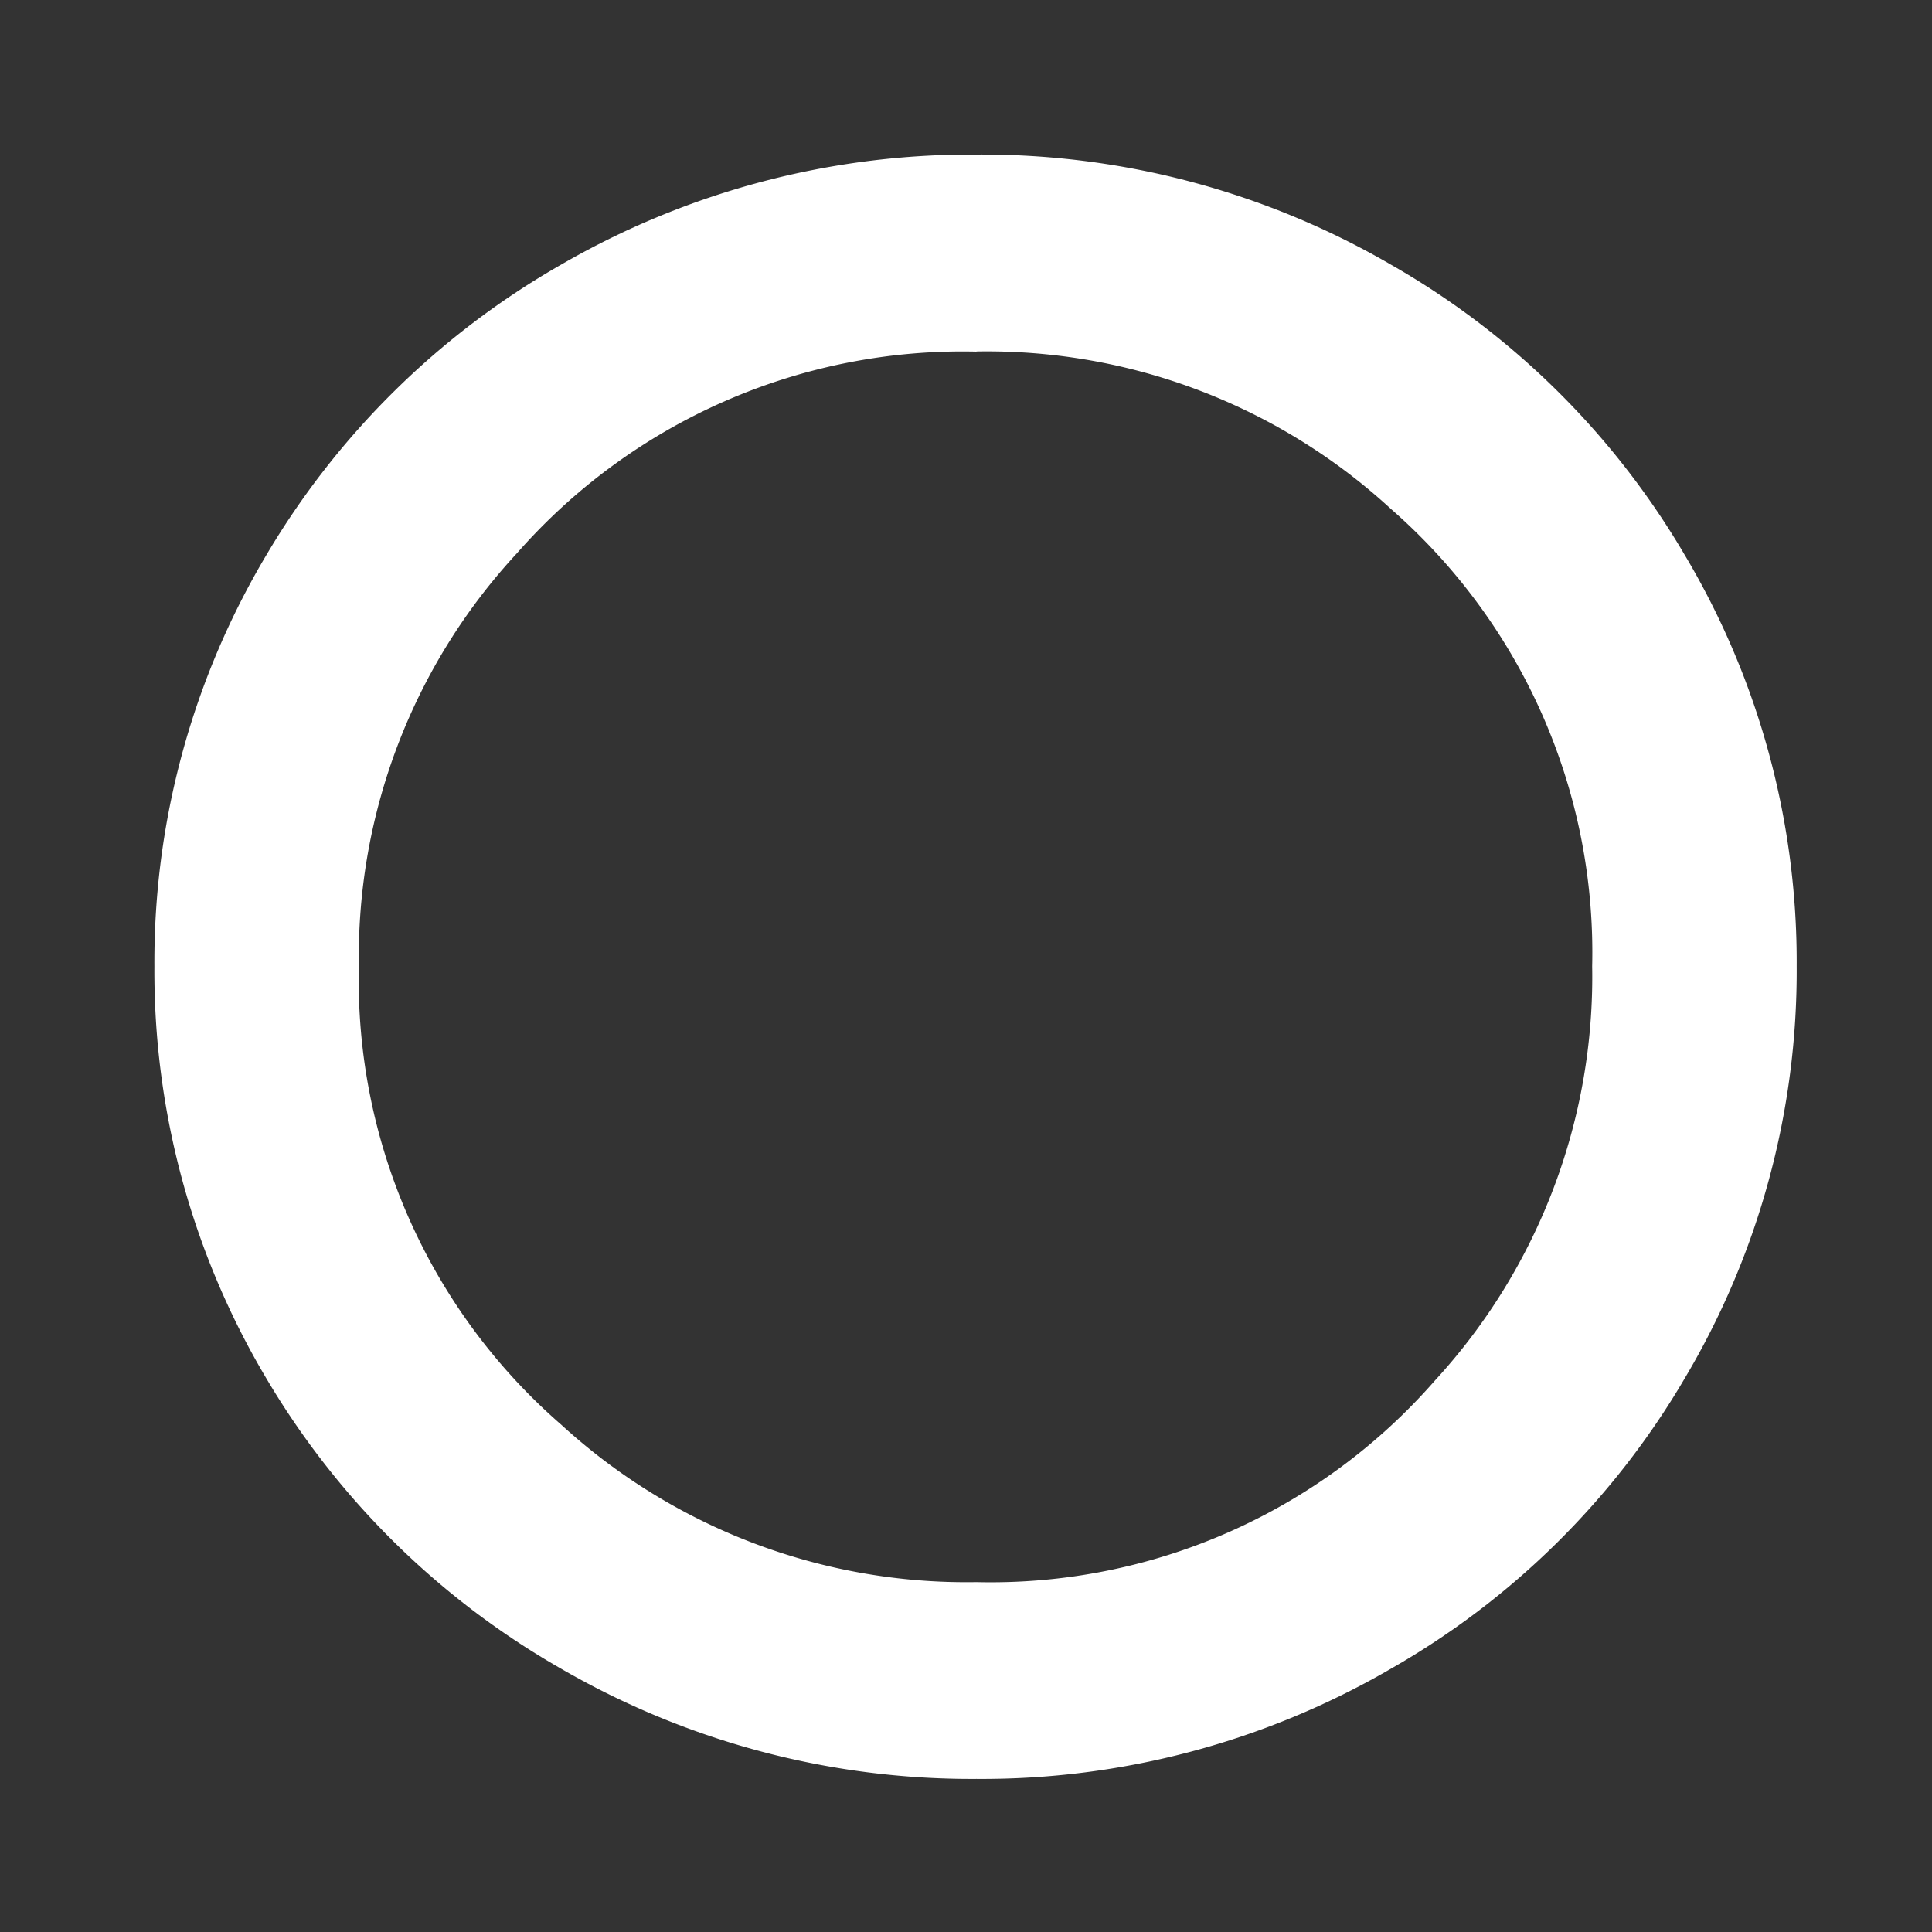 <svg xmlns="http://www.w3.org/2000/svg" xmlns:xlink="http://www.w3.org/1999/xlink" width="50" height="50" viewBox="0 0 50 50"><rect x="0" y="0" width="50" height="50" fill="#333333" stroke="none"/><defs><clipPath id="a"><rect width="50" height="50" transform="translate(10278 7642)" fill="#fff" stroke="#707070" stroke-width="1"/></clipPath></defs><g transform="translate(-10278 -7642)" clip-path="url(#a)"><path d="M24.548-39.645A21.058,21.058,0,0,1,35.267-36.8a20.708,20.708,0,0,1,7.608,7.513,20.577,20.577,0,0,1,2.9,10.647,20.62,20.62,0,0,1-2.9,10.671A20.708,20.708,0,0,1,35.267-.455,21.058,21.058,0,0,1,24.548,2.393,21.187,21.187,0,0,1,13.805-.455,20.894,20.894,0,0,1,6.173-7.967a20.62,20.62,0,0,1-2.9-10.671,20.577,20.577,0,0,1,2.9-10.647A20.894,20.894,0,0,1,13.805-36.8a21.187,21.187,0,0,1,10.743-2.845Zm0,5.1a15.34,15.34,0,0,0-11.891,5.216A15.358,15.358,0,0,0,8.565-18.638a15.236,15.236,0,0,0,5.24,11.867A15.526,15.526,0,0,0,24.548-2.7,15.267,15.267,0,0,0,36.415-7.919a15.44,15.44,0,0,0,4.067-10.719,15.241,15.241,0,0,0-5.216-11.843,15.44,15.44,0,0,0-10.718-4.068Z" transform="translate(10278.723 7685.645)" fill="#fff"/></g></svg>